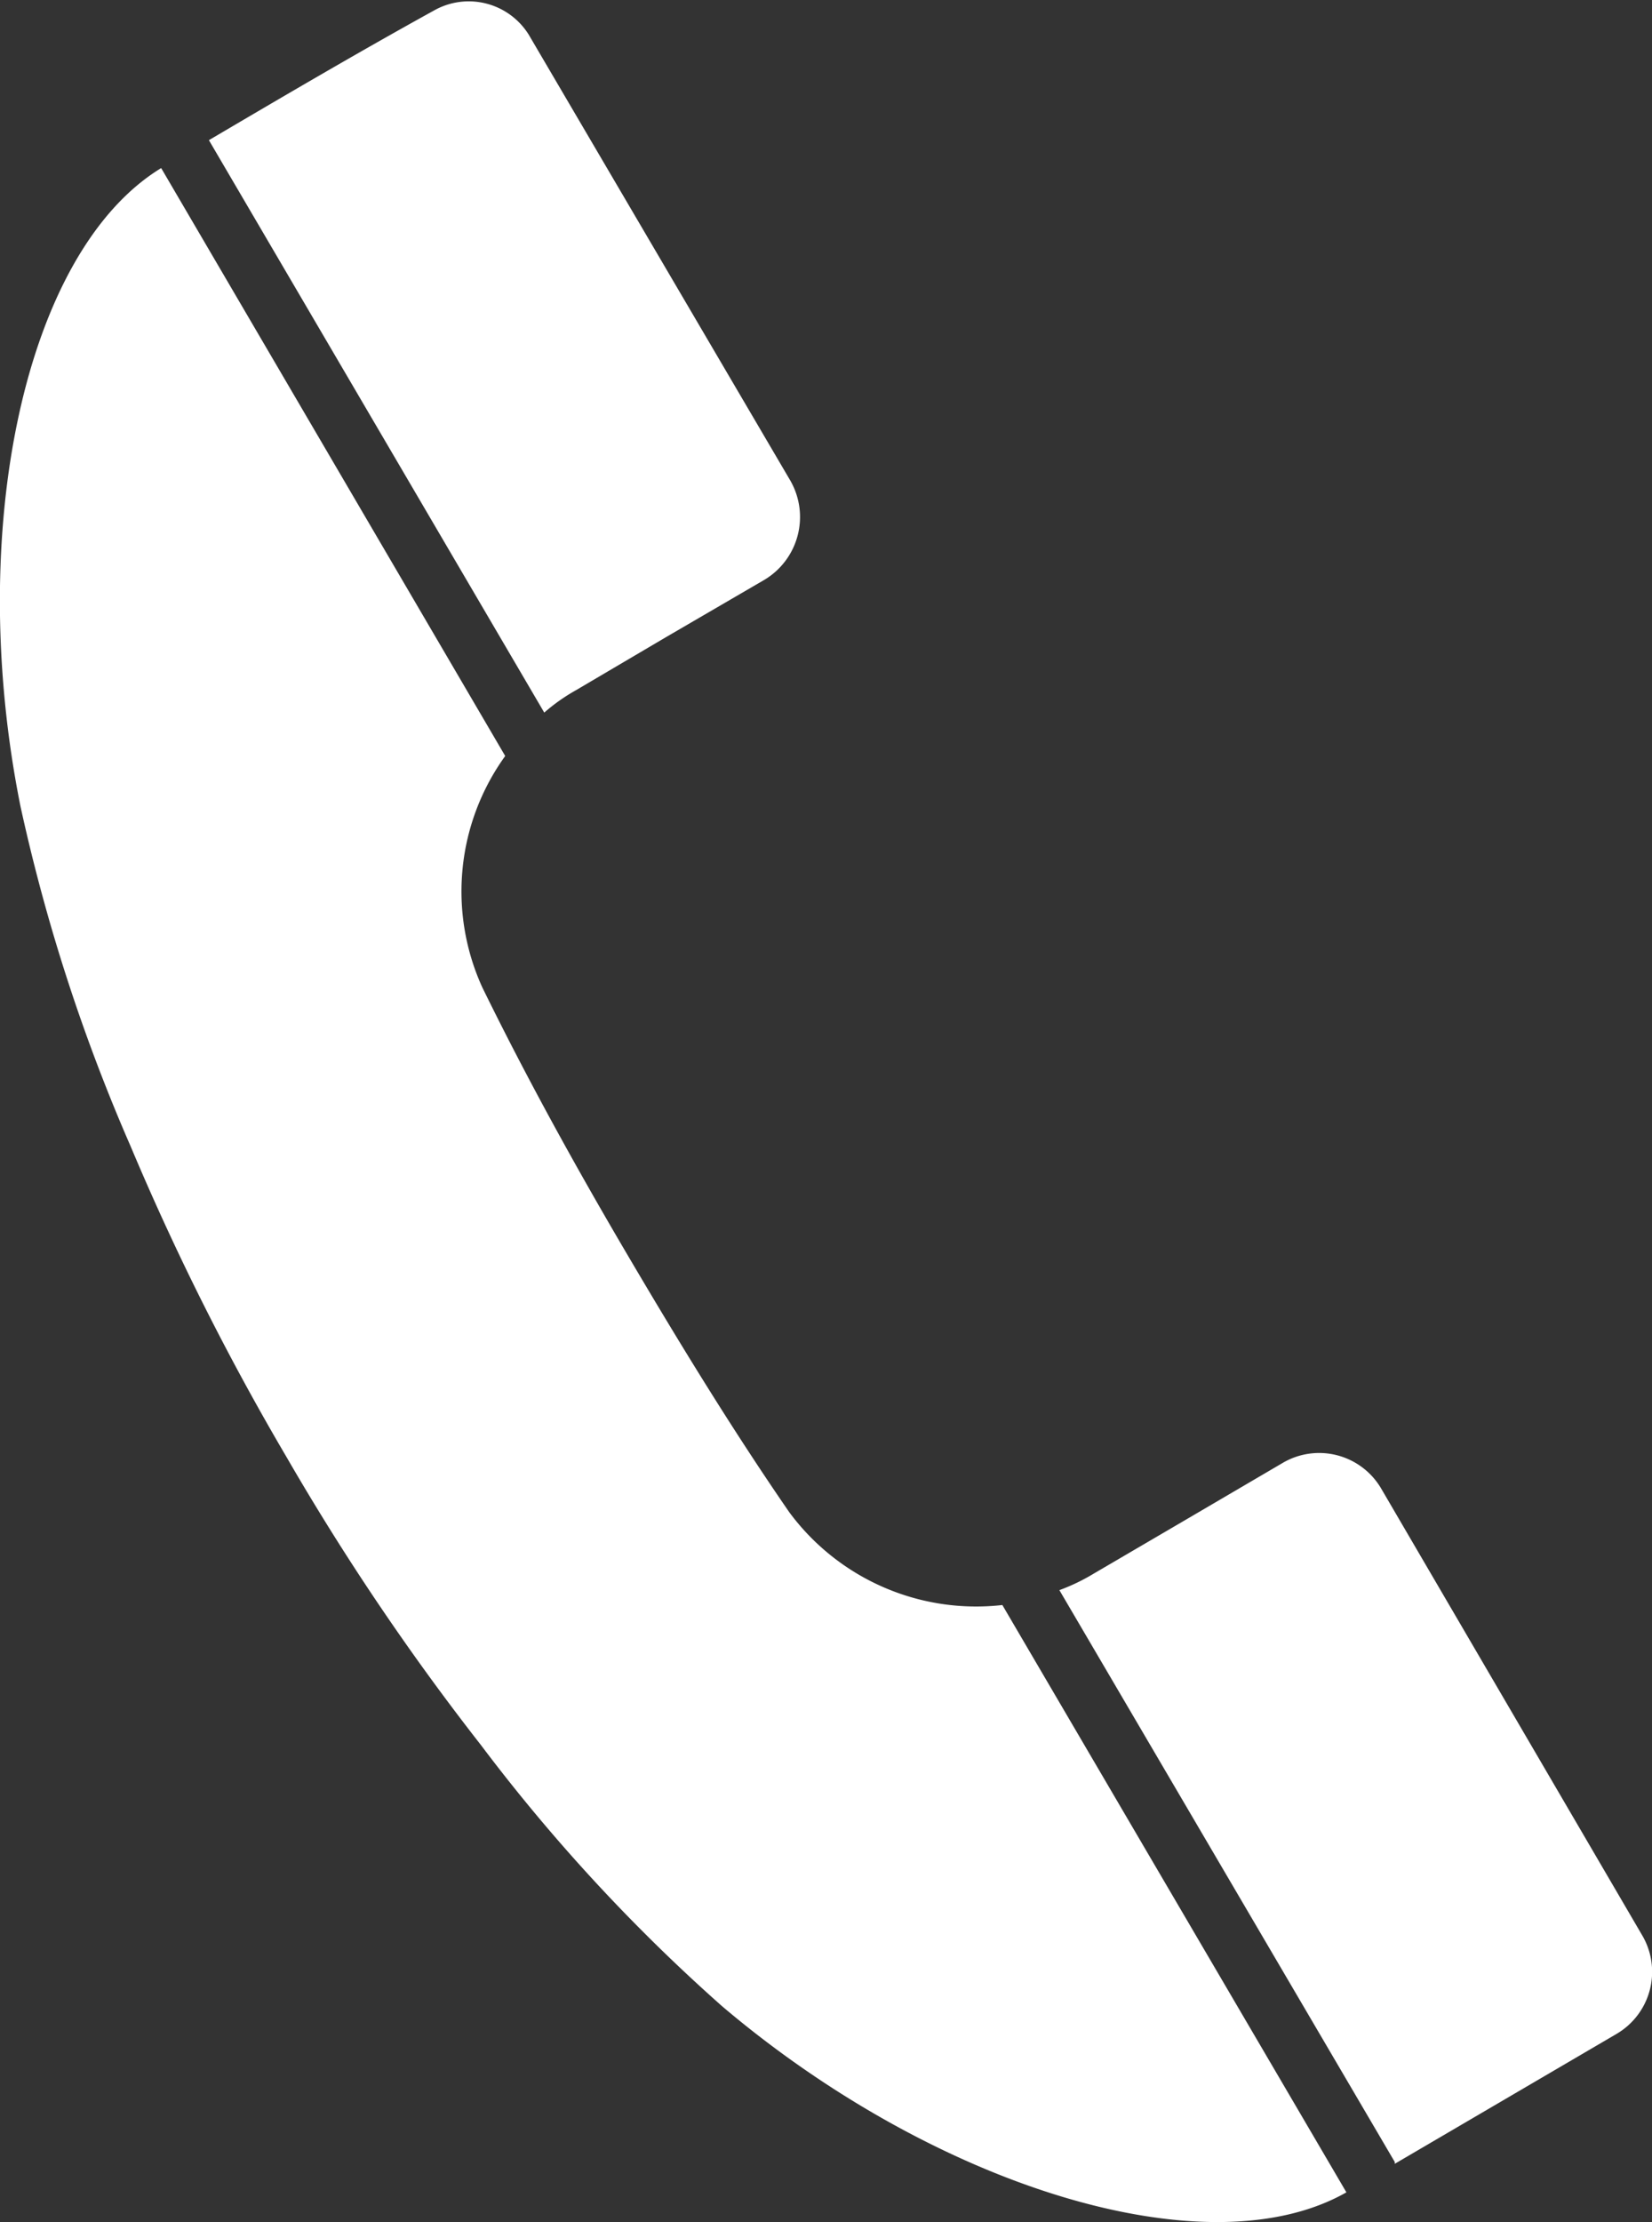 <svg id="レイヤー_1" data-name="レイヤー 1" xmlns="http://www.w3.org/2000/svg" width="26.65" height="35.83" viewBox="0 0 26.65 35.83"><rect x="0" y="0" width="26.65" height="35.83" fill="#333333" stroke="none"/><defs><style>.cls-1{fill:#fff;fill-rule:evenodd;}</style></defs><title>tel</title><path class="cls-1" d="M21.72,35.35c-2.25,1.28-6.65-.1-10.07-3a28.61,28.61,0,0,1-3.89-4.21,40.31,40.31,0,0,1-3.14-4.65,42,42,0,0,1-2.51-5A29.31,29.31,0,0,1,.33,13C-.56,8.57.39,4.06,2.6,2.71l5.55,9.48a3.73,3.73,0,0,0-.37,3.73c.72,1.47,1.51,2.9,2.34,4.31s1.68,2.8,2.61,4.15a3.75,3.75,0,0,0,3.44,1.5l5.55,9.47Zm.78-.46,3.57-2.09a1.16,1.16,0,0,0,.43-1.58L22.28,24a1.16,1.16,0,0,0-1.59-.41h0l-1.57.92-1.47.86a3.2,3.2,0,0,1-.56.27l5.41,9.22ZM3.37,2.26l5.41,9.23a3,3,0,0,1,.51-.36l1.46-.86,1.58-.92h0a1.18,1.18,0,0,0,.42-1.6L8.53.56A1.14,1.14,0,0,0,7,.17C5.75.86,4.56,1.56,3.37,2.26Z"/></svg>